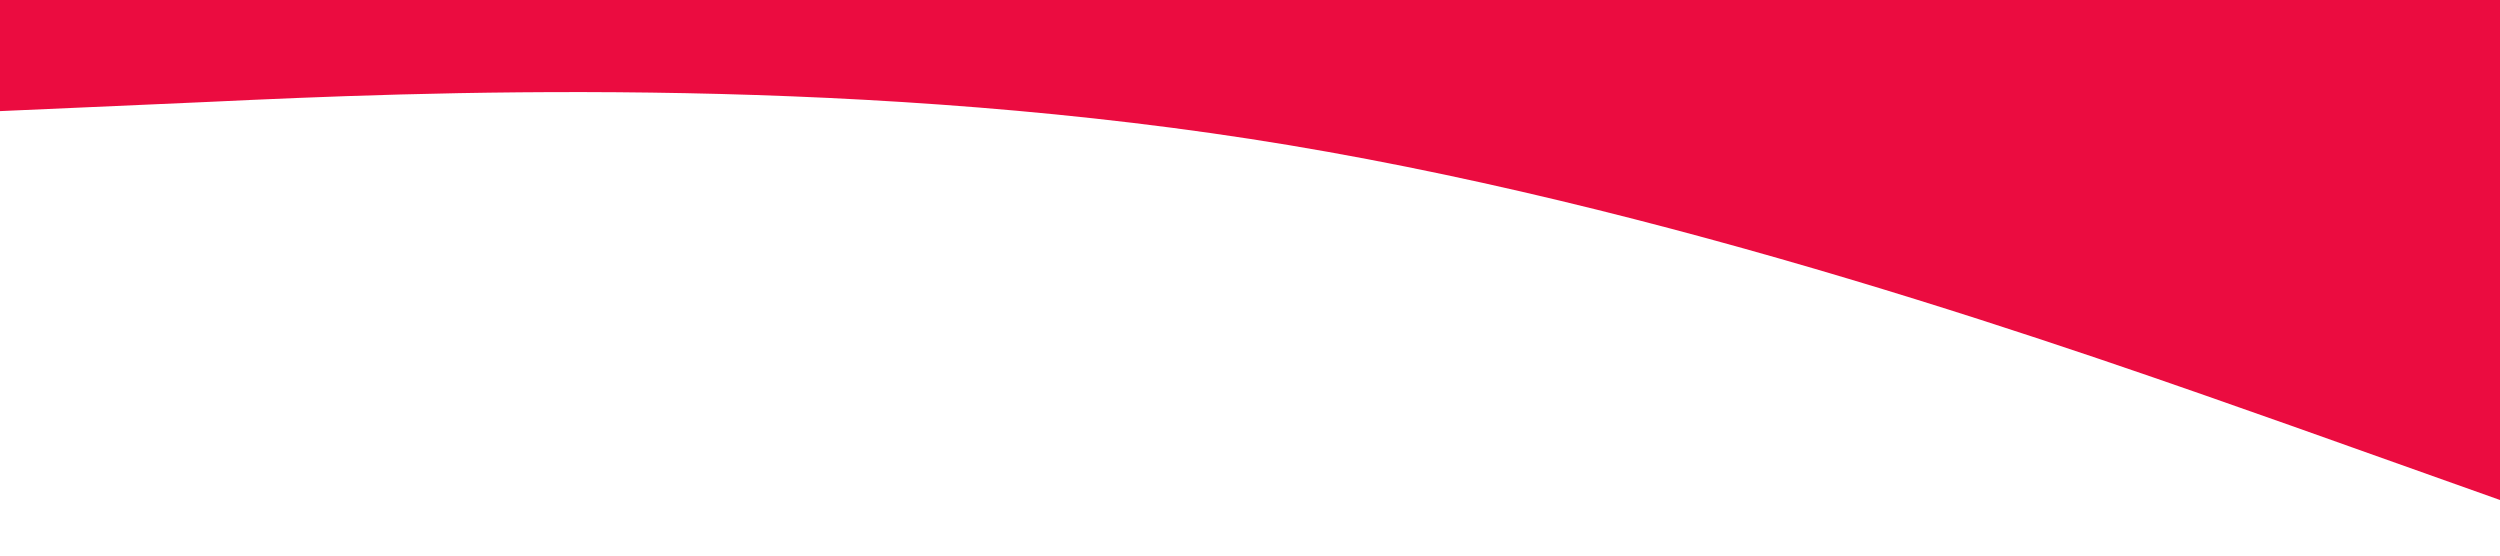 <?xml version="1.0" encoding="UTF-8" standalone="no"?> <svg xmlns="http://www.w3.org/2000/svg" viewBox="0 0 1440 320"> <path fill="#eb0c40" fill-opacity="1" d="M0,64L120,58.7C240,53,480,43,720,80C960,117,1200,203,1320,245.3L1440,288L1440,0L1320,0C1200,0,960,0,720,0C480,0,240,0,120,0L0,0Z"></path> </svg> 